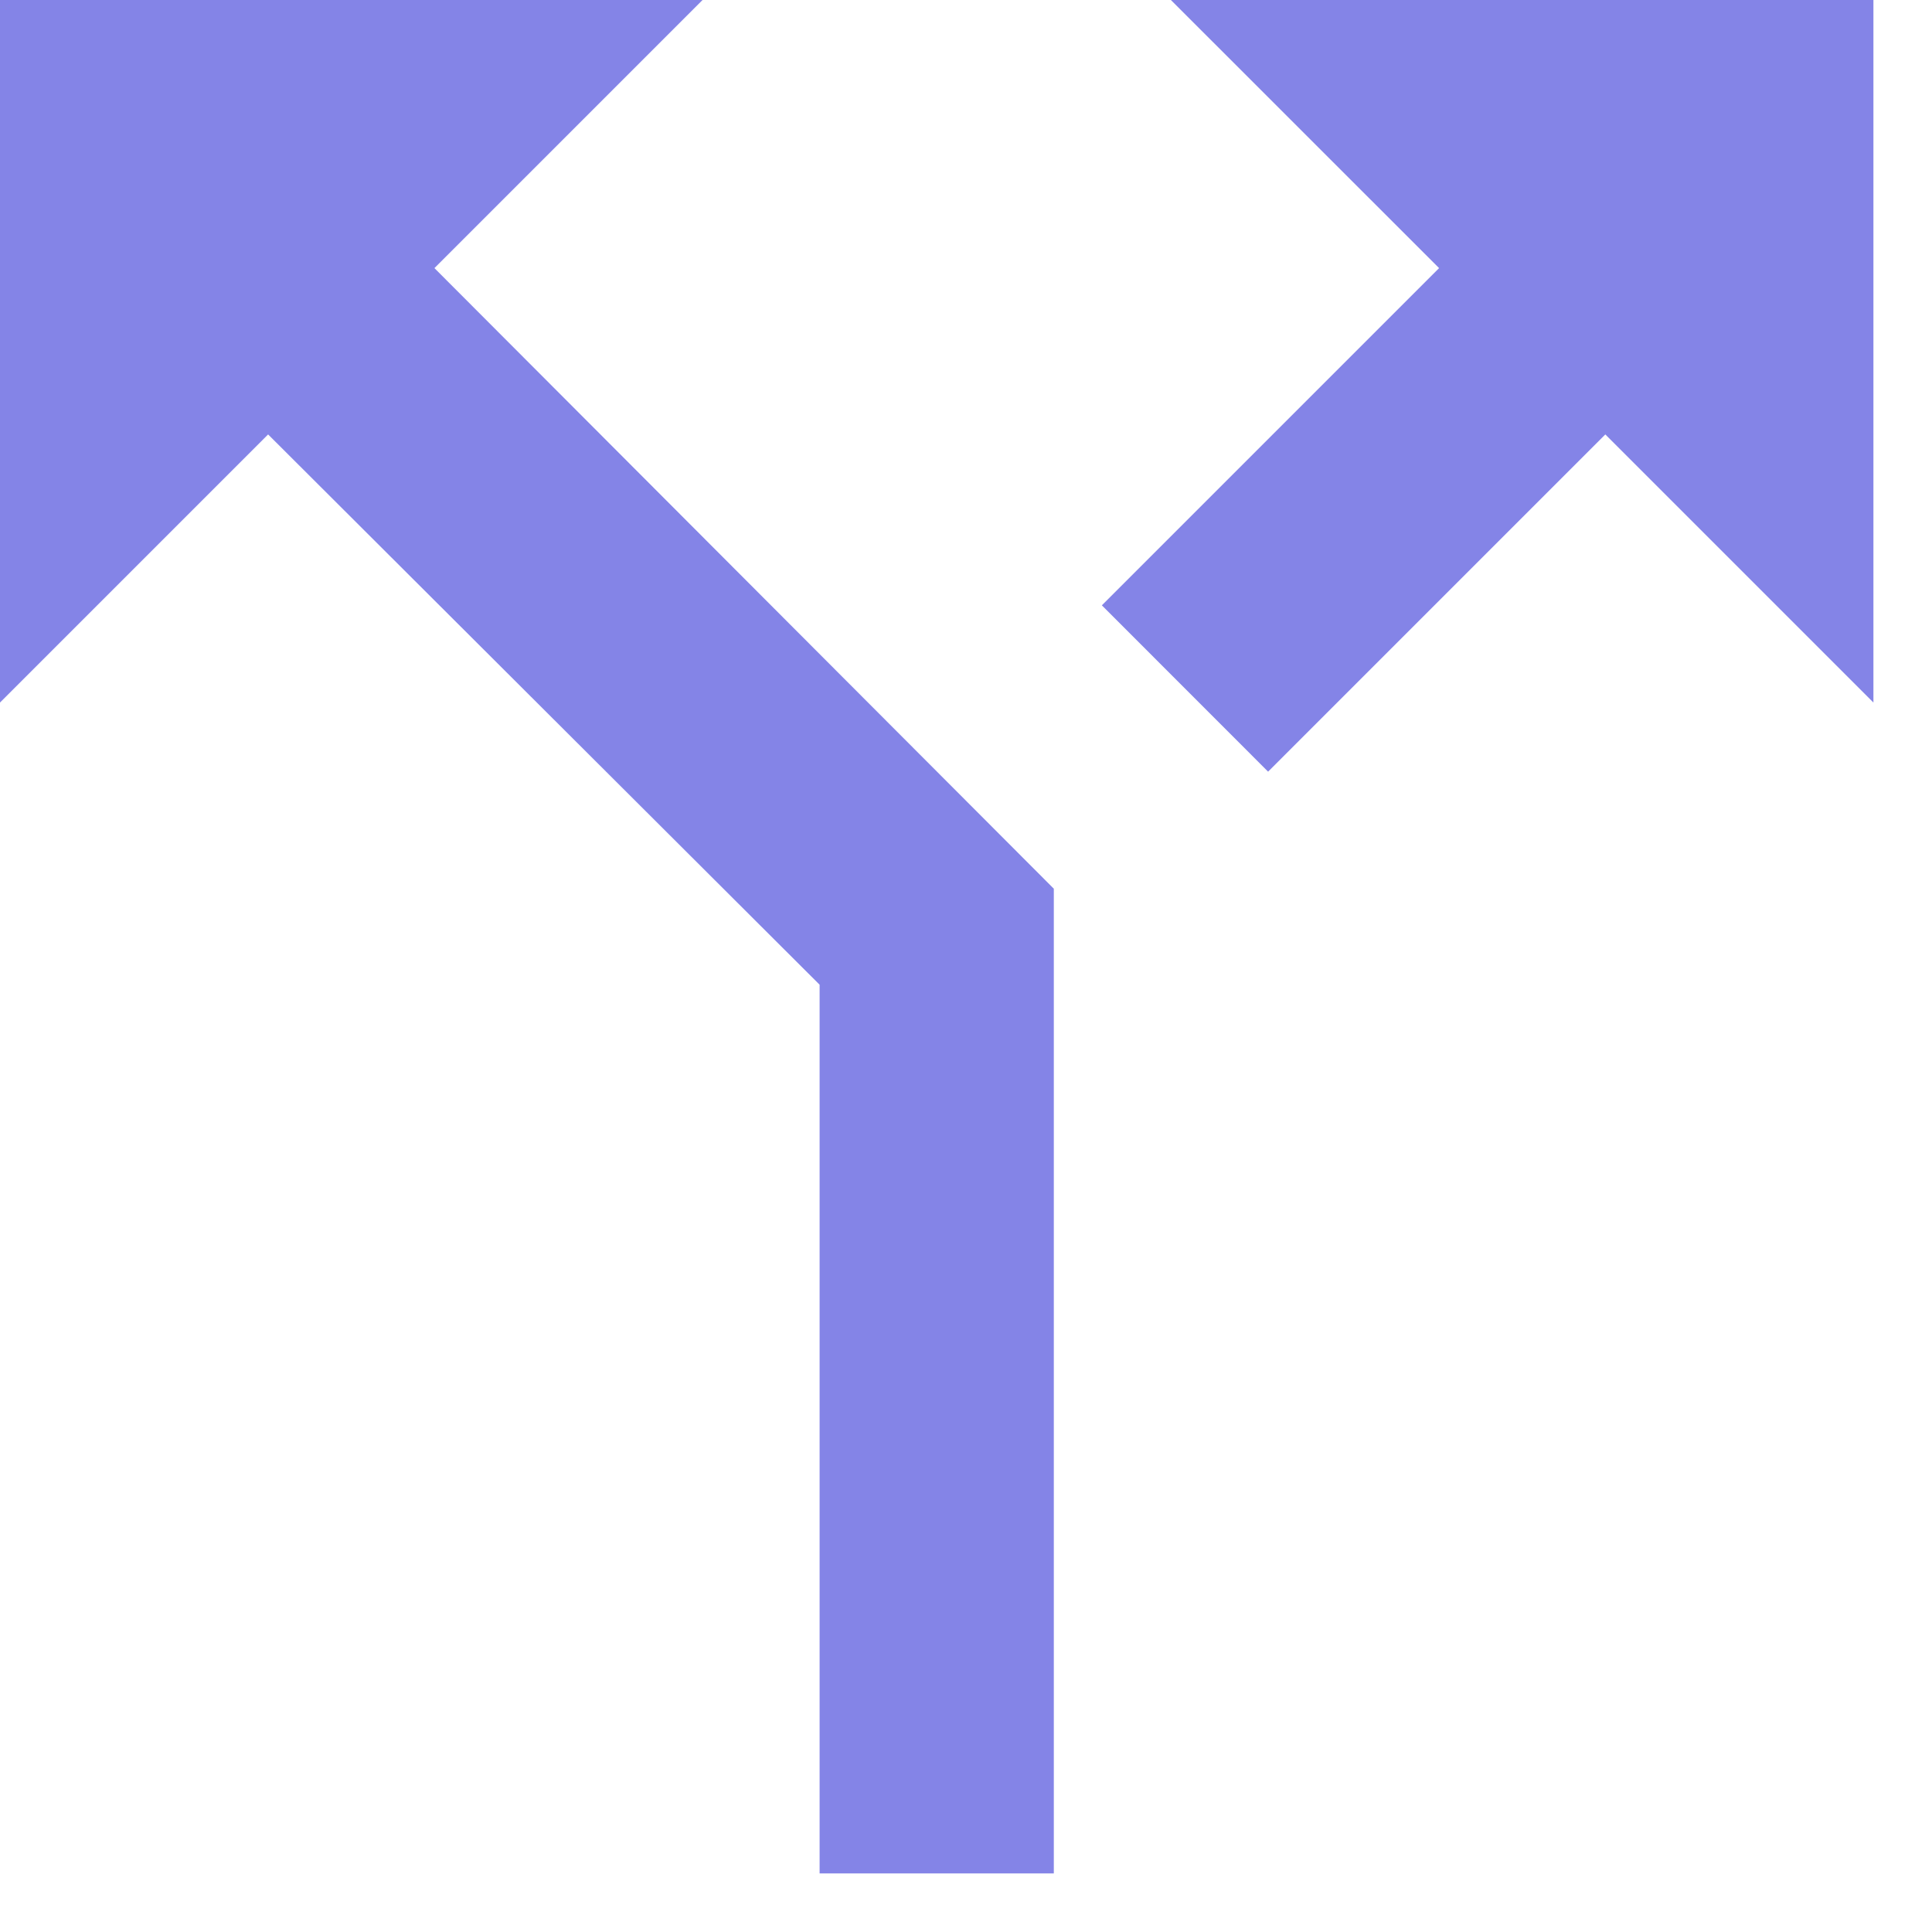 <svg xmlns="http://www.w3.org/2000/svg" width="22" height="22" viewBox="0 0 22 22" class="injected-svg" data-src="/icons/journey.svg">
  <path fill-rule="evenodd" clip-rule="evenodd" d="M0 0h8L4.947 3.053 12 10.12v11.213H9.333v-10.12l-6.28-6.266L0 8V0Zm16.387 3.053L13.333 0h8v8L18.28 4.947l-3.84 3.84-1.893-1.894 3.84-3.84Z" fill="#8484E7"/>
</svg>
